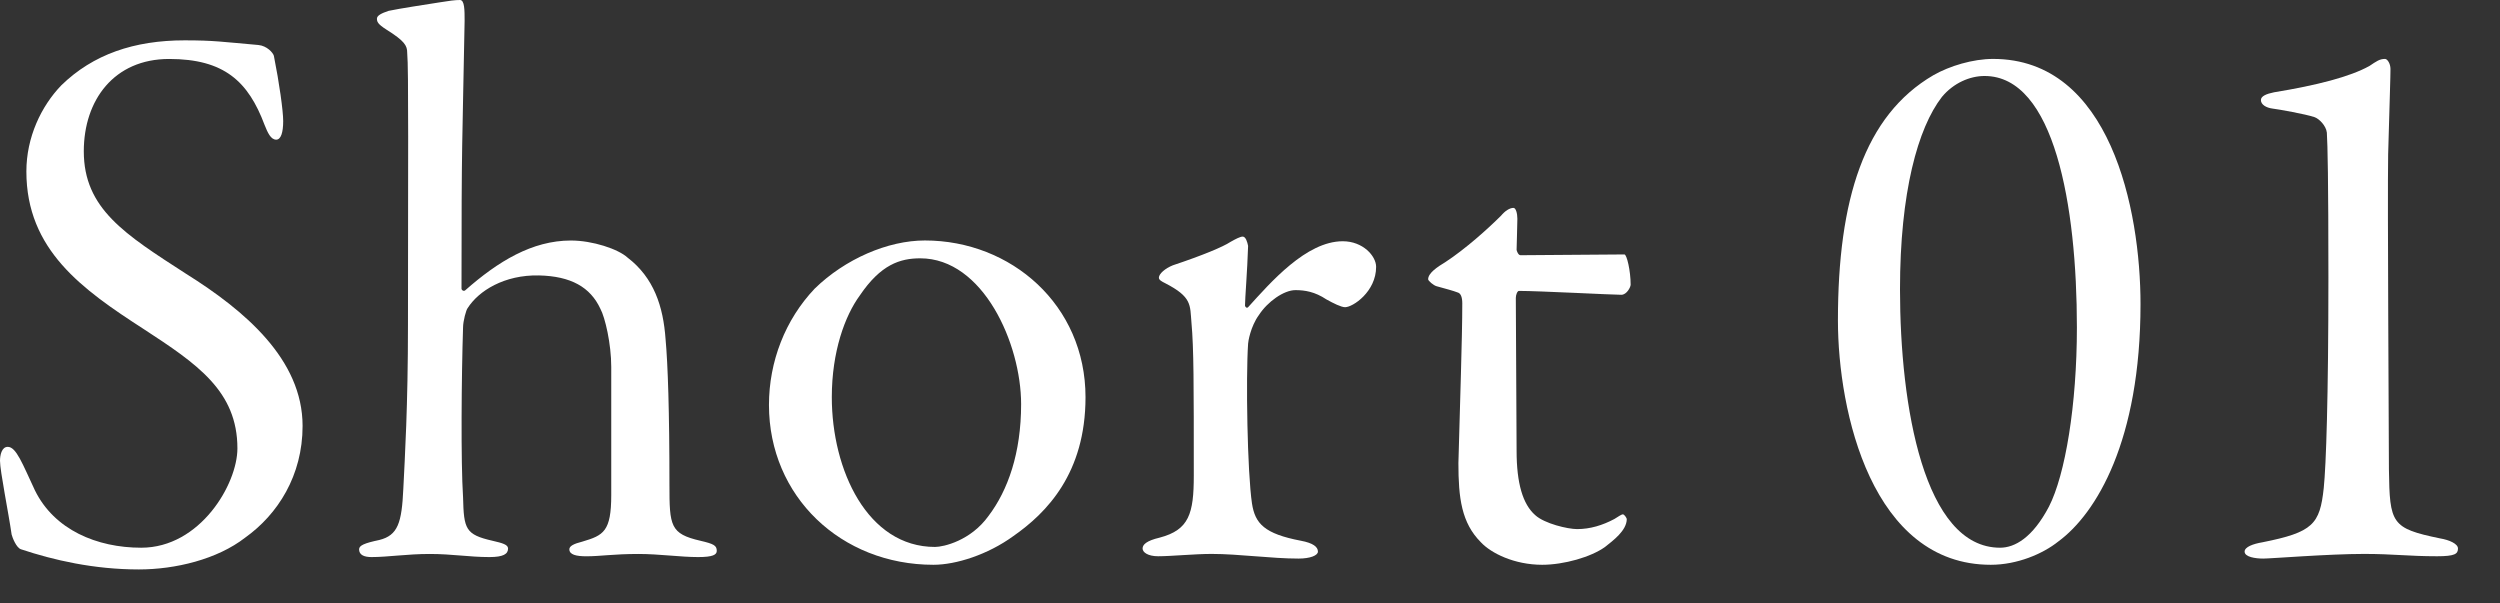 <svg width="58" height="14" viewBox="0 0 58 14" fill="none" xmlns="http://www.w3.org/2000/svg">
<rect x="0" y="0" width="58" height="14" fill="#333333" stroke="none"/>
<path d="M52.075 12.797C52.075 12.689 52.273 12.617 52.489 12.581C53.659 12.347 53.821 12.167 53.911 11.321C53.965 10.799 54.019 9.233 54.019 6.443C54.019 4.193 54.001 3.347 53.983 3.077C53.965 2.915 53.803 2.753 53.695 2.717C53.479 2.645 52.867 2.537 52.723 2.519C52.579 2.501 52.453 2.429 52.453 2.321C52.453 2.231 52.579 2.177 52.759 2.141C53.749 1.979 54.523 1.781 54.973 1.529C55.135 1.421 55.207 1.367 55.333 1.367C55.387 1.367 55.459 1.475 55.459 1.601C55.459 1.799 55.441 2.267 55.405 3.581C55.387 4.715 55.423 10.043 55.423 10.889C55.441 12.149 55.477 12.257 56.611 12.491C56.827 12.527 57.025 12.617 57.025 12.725C57.025 12.851 56.953 12.905 56.539 12.905C55.873 12.905 55.531 12.851 54.847 12.851C54.019 12.851 52.687 12.959 52.507 12.959C52.327 12.959 52.075 12.923 52.075 12.797Z" fill="white"/>
<path d="M46.24 1.367C48.958 1.367 49.66 4.859 49.66 7.055C49.66 10.223 48.634 11.915 47.752 12.563C47.392 12.851 46.798 13.103 46.186 13.103C43.432 13.103 42.64 9.557 42.64 7.433C42.64 4.625 43.252 2.681 44.854 1.745C45.232 1.529 45.772 1.367 46.24 1.367ZM46.042 1.763C45.7 1.763 45.322 1.925 45.052 2.249C44.494 2.969 44.08 4.463 44.08 6.713C44.08 9.431 44.638 12.707 46.402 12.707C46.744 12.707 47.158 12.473 47.536 11.753C47.914 11.015 48.184 9.395 48.184 7.595C48.184 4.769 47.662 1.763 46.042 1.763Z" fill="white"/>
<path d="M35.275 5.921C35.419 5.921 37.687 5.903 37.687 5.903C37.741 5.903 37.831 6.281 37.831 6.605C37.831 6.659 37.741 6.839 37.615 6.839C37.399 6.839 35.707 6.749 35.239 6.749C35.203 6.749 35.167 6.839 35.167 6.911L35.185 10.457C35.185 11.213 35.329 11.699 35.617 11.951C35.833 12.149 36.373 12.275 36.589 12.275C36.895 12.275 37.183 12.185 37.453 12.041C37.543 11.987 37.615 11.933 37.651 11.933C37.687 11.933 37.741 12.023 37.741 12.041C37.741 12.311 37.417 12.545 37.237 12.689C36.913 12.923 36.283 13.103 35.779 13.103C35.131 13.103 34.591 12.833 34.357 12.581C33.907 12.131 33.835 11.555 33.835 10.745C33.871 9.341 33.925 7.865 33.925 7.037C33.925 6.893 33.889 6.803 33.817 6.785C33.727 6.749 33.529 6.695 33.331 6.641C33.259 6.623 33.133 6.515 33.133 6.479C33.133 6.335 33.349 6.191 33.529 6.083C33.997 5.777 34.519 5.309 34.825 5.003C34.915 4.895 35.023 4.823 35.113 4.823C35.167 4.823 35.203 4.949 35.203 5.075C35.203 5.255 35.185 5.687 35.185 5.795C35.185 5.813 35.221 5.921 35.275 5.921Z" fill="white"/>
<path d="M26.886 6.443C26.886 6.353 27.03 6.227 27.21 6.155C27.912 5.921 28.38 5.723 28.542 5.615C28.668 5.543 28.776 5.489 28.83 5.489C28.902 5.489 28.938 5.615 28.956 5.705C28.938 6.281 28.884 6.929 28.884 7.091C28.884 7.109 28.92 7.163 28.956 7.127C29.478 6.551 30.306 5.597 31.152 5.597C31.62 5.597 31.926 5.939 31.926 6.191C31.926 6.767 31.386 7.127 31.206 7.127C31.116 7.127 30.936 7.037 30.774 6.947C30.504 6.767 30.27 6.731 30.054 6.731C29.784 6.731 29.406 7.001 29.208 7.307C29.01 7.577 28.956 7.937 28.956 7.973C28.902 8.765 28.938 10.961 29.046 11.681C29.118 12.149 29.334 12.383 30.18 12.545C30.468 12.599 30.576 12.689 30.576 12.797C30.576 12.887 30.396 12.959 30.126 12.959C29.496 12.959 28.74 12.851 28.11 12.851C27.714 12.851 27.174 12.905 26.868 12.905C26.634 12.905 26.508 12.815 26.508 12.725C26.508 12.635 26.598 12.545 26.904 12.473C27.588 12.293 27.696 11.915 27.696 11.033C27.696 8.909 27.696 8.081 27.642 7.487C27.606 7.073 27.66 6.893 27.03 6.569C26.958 6.533 26.886 6.497 26.886 6.443Z" fill="white"/>
<path d="M21.458 5.579C23.456 5.579 25.184 7.073 25.184 9.215C25.184 10.979 24.284 11.897 23.51 12.437C22.916 12.869 22.178 13.103 21.656 13.103C19.514 13.103 17.84 11.519 17.84 9.395C17.84 8.387 18.218 7.415 18.902 6.695C19.604 6.011 20.594 5.579 21.458 5.579ZM21.35 5.993C20.882 5.993 20.432 6.137 19.946 6.857C19.604 7.325 19.298 8.153 19.298 9.215C19.298 10.907 20.126 12.689 21.692 12.689C21.89 12.689 22.52 12.545 22.934 11.969C23.384 11.375 23.69 10.511 23.69 9.377C23.69 7.973 22.808 5.993 21.35 5.993Z" fill="white"/>
<path d="M13.245 5.58C13.749 5.58 14.343 5.778 14.559 5.976C15.171 6.444 15.387 7.11 15.441 7.866C15.495 8.46 15.531 9.54 15.531 11.25C15.531 12.204 15.549 12.384 16.251 12.546C16.557 12.618 16.629 12.654 16.629 12.78C16.629 12.87 16.539 12.924 16.197 12.924C15.783 12.924 15.297 12.852 14.811 12.852C14.235 12.852 13.929 12.906 13.605 12.906C13.371 12.906 13.209 12.87 13.209 12.744C13.209 12.672 13.299 12.618 13.515 12.564C14.001 12.42 14.181 12.33 14.181 11.484C14.181 11.286 14.181 10.26 14.181 8.514C14.181 7.974 14.037 7.362 13.929 7.164C13.695 6.66 13.245 6.408 12.507 6.39C11.697 6.372 11.103 6.75 10.851 7.146C10.815 7.182 10.743 7.452 10.743 7.596C10.707 8.712 10.689 10.71 10.743 11.538C10.761 12.276 10.797 12.402 11.427 12.546C11.661 12.6 11.787 12.636 11.787 12.726C11.787 12.852 11.679 12.924 11.355 12.924C10.887 12.924 10.491 12.852 9.969 12.852C9.447 12.852 8.997 12.924 8.619 12.924C8.439 12.924 8.331 12.87 8.331 12.744C8.331 12.654 8.457 12.6 8.799 12.528C9.231 12.42 9.321 12.132 9.357 11.34C9.393 10.602 9.465 9.432 9.465 7.524C9.465 3.96 9.483 1.584 9.447 1.224C9.447 1.062 9.393 0.954 8.961 0.684C8.763 0.558 8.745 0.504 8.745 0.432C8.745 0.36 8.853 0.306 9.015 0.252C9.267 0.198 9.861 0.108 10.203 0.054C10.419 0.018 10.563 0 10.671 0C10.779 0 10.779 0.234 10.779 0.486C10.725 3.474 10.707 3.168 10.707 6.696C10.707 6.732 10.761 6.768 10.797 6.732C11.553 6.066 12.345 5.58 13.245 5.58Z" fill="white"/>
<path d="M4.284 0.936C4.968 0.936 5.166 0.972 5.994 1.044C6.192 1.062 6.336 1.224 6.354 1.296C6.48 1.926 6.57 2.574 6.57 2.808C6.57 3.078 6.516 3.24 6.408 3.24C6.282 3.24 6.21 3.078 6.138 2.898C5.76 1.89 5.202 1.368 3.924 1.368C2.646 1.368 1.944 2.322 1.944 3.51C1.944 4.842 2.898 5.436 4.32 6.354C5.67 7.2 7.02 8.334 7.02 9.882C7.02 11.034 6.444 11.934 5.688 12.473C5.04 12.977 4.068 13.211 3.222 13.211C2.178 13.211 1.242 12.995 0.486 12.743C0.378 12.707 0.288 12.473 0.27 12.402C0.198 11.898 0 10.925 0 10.691C0 10.566 0.036 10.367 0.18 10.367C0.378 10.367 0.522 10.764 0.81 11.376C1.26 12.293 2.25 12.707 3.276 12.707C4.644 12.707 5.508 11.232 5.508 10.403C5.508 9.072 4.572 8.442 3.33 7.632C1.908 6.714 0.612 5.796 0.612 3.978C0.612 3.186 0.954 2.466 1.422 1.98C2.16 1.26 3.114 0.936 4.284 0.936Z" fill="white"/>
</svg>
